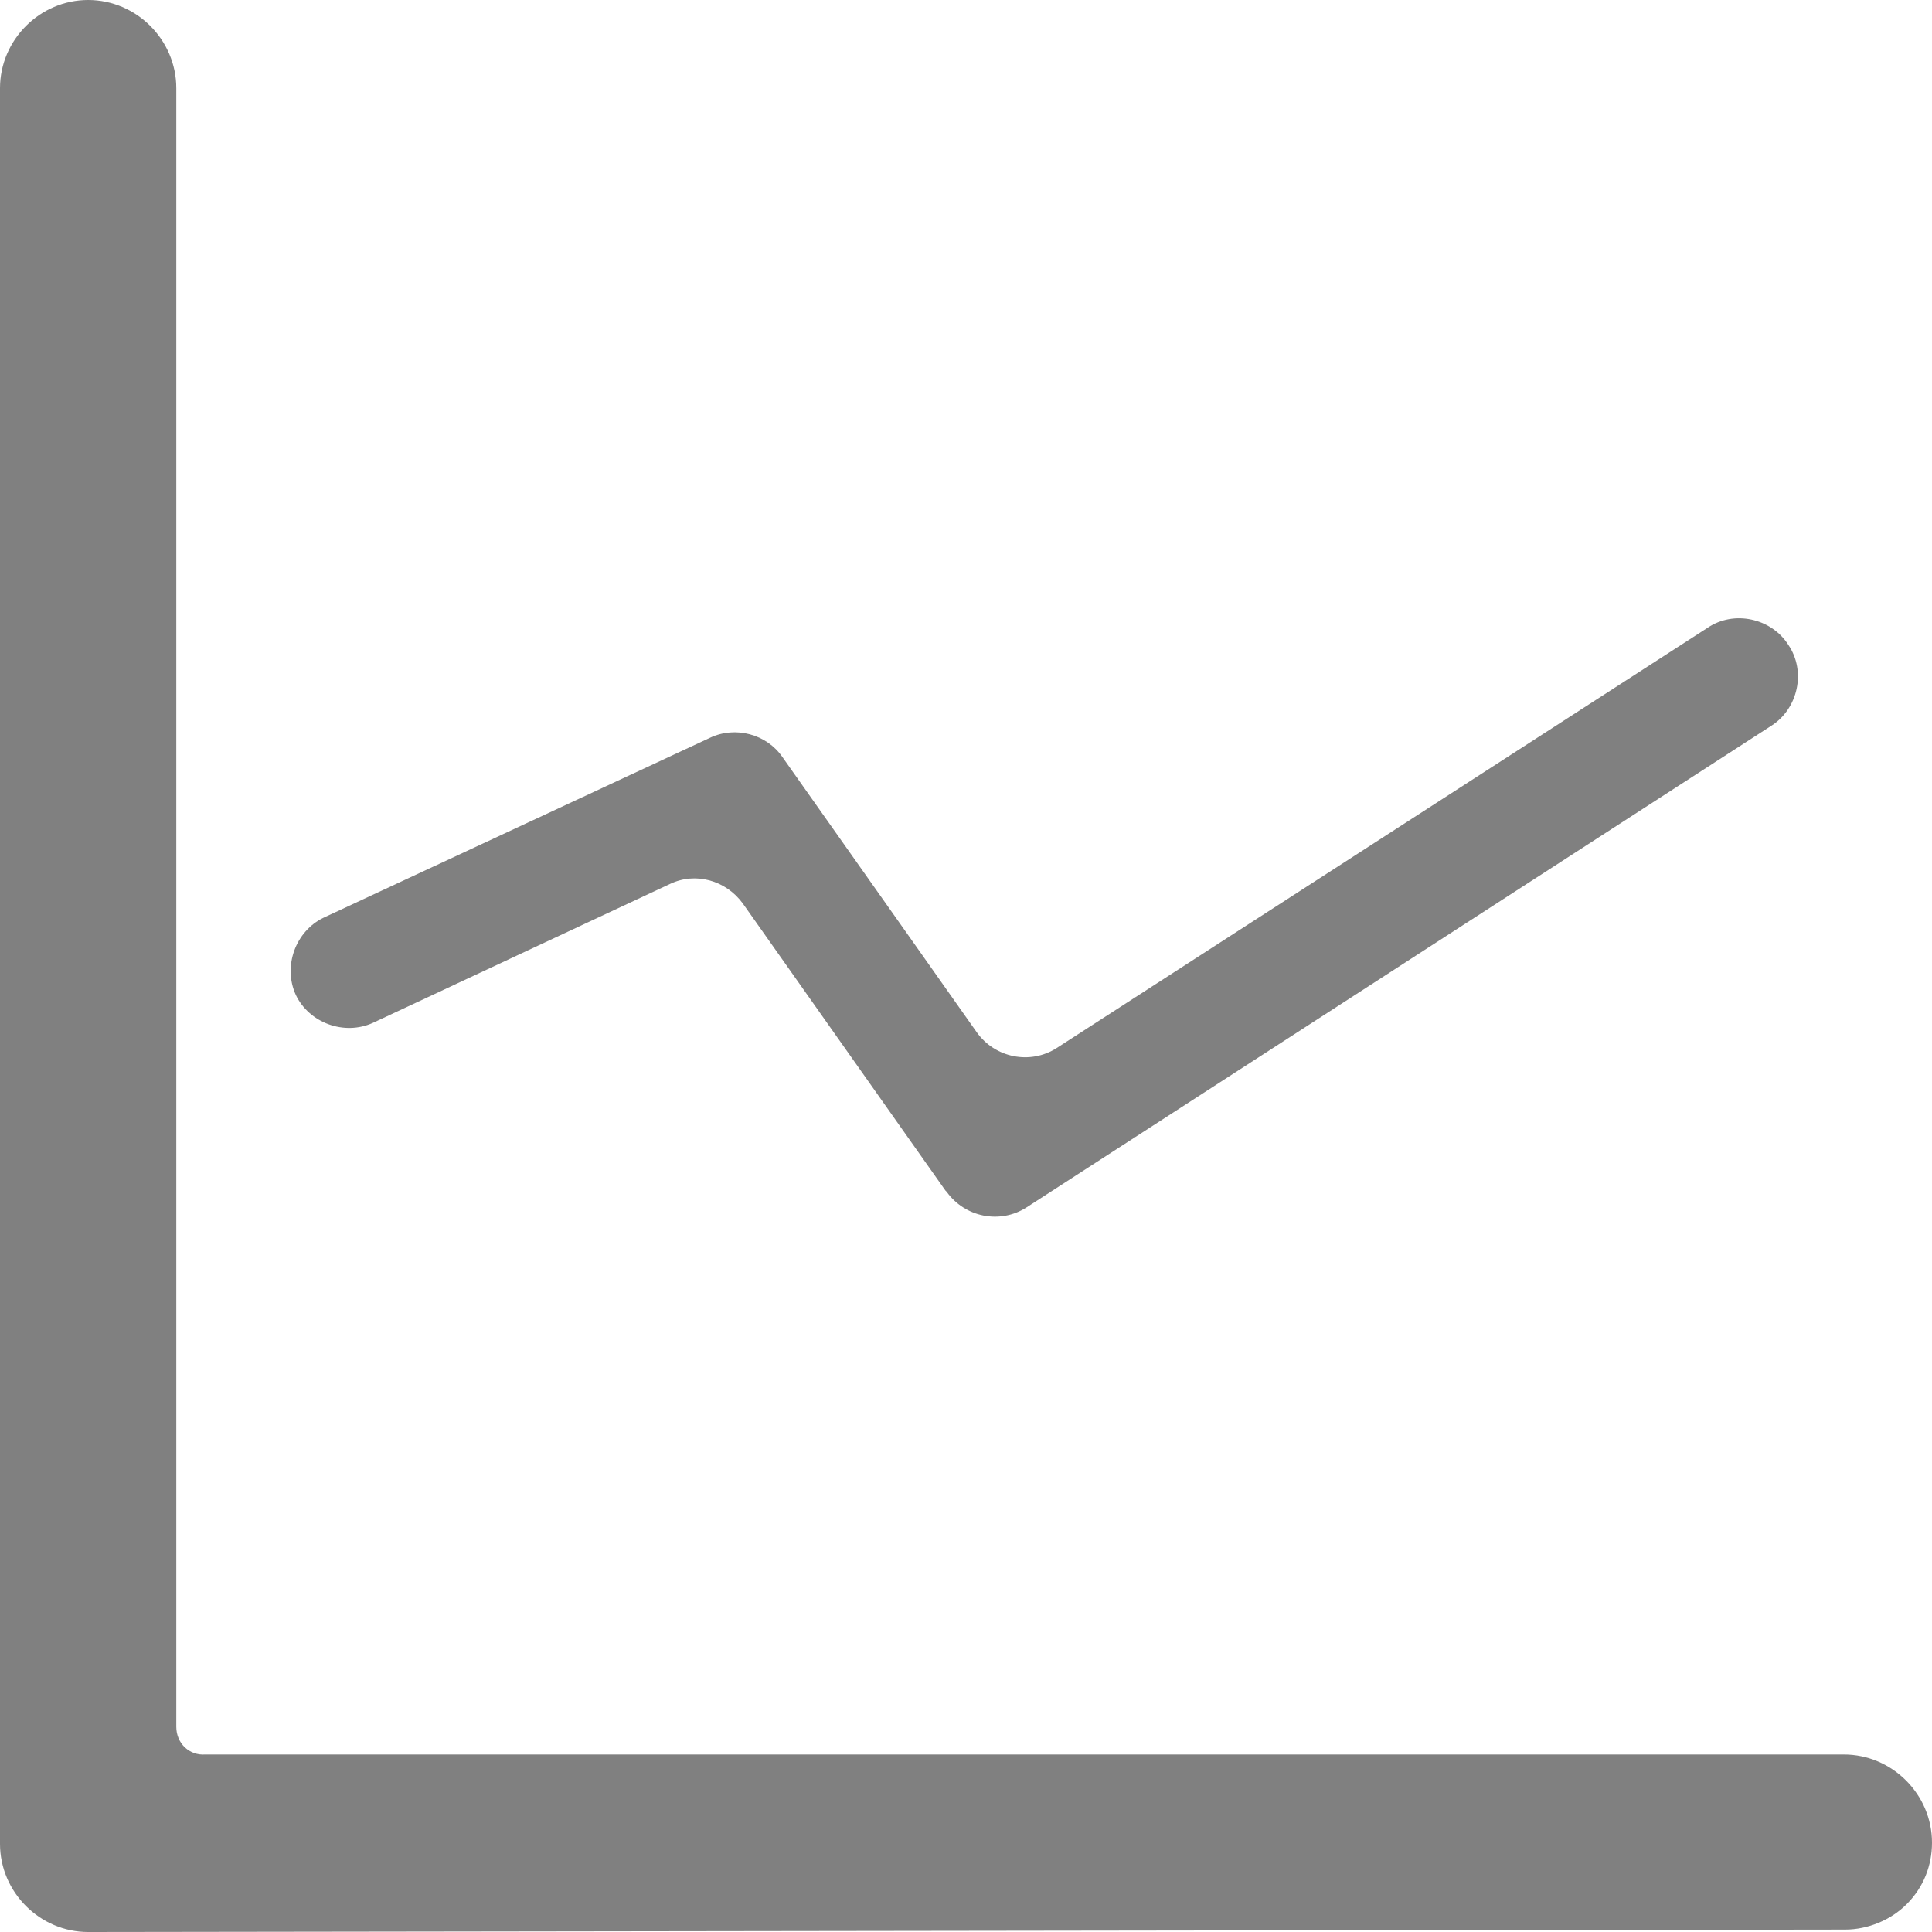 <?xml version="1.0" encoding="UTF-8"?><svg id="Layer_1" xmlns="http://www.w3.org/2000/svg" viewBox="0 0 16 16"><defs><style>.cls-1{fill:gray;}</style></defs><path class="cls-1" d="M15.27,14.53H1.7c-.13,.01-.24-.09-.24-.23V.73c0-.4-.33-.73-.73-.73S0,.33,0,.73V15.27C0,15.67,.33,16,.73,16h0l14.55-.02c.19,0,.38-.08,.51-.21,.14-.14,.21-.32,.21-.51,0-.4-.33-.73-.73-.73Z"/><path class="cls-1" d="M7.83,9.86l-1.68-2.38c-.14-.19-.39-.26-.6-.16l-2.46,1.15c-.24,.11-.53,0-.64-.23h0c-.11-.24,0-.53,.23-.64l3.2-1.49c.21-.1,.47-.03,.6,.16l1.61,2.28c.15,.21,.44,.27,.66,.13l5.39-3.48c.22-.15,.53-.08,.67,.14h0c.15,.22,.08,.53-.14,.67l-6.17,3.99c-.22,.14-.51,.08-.66-.13Z"/></svg>